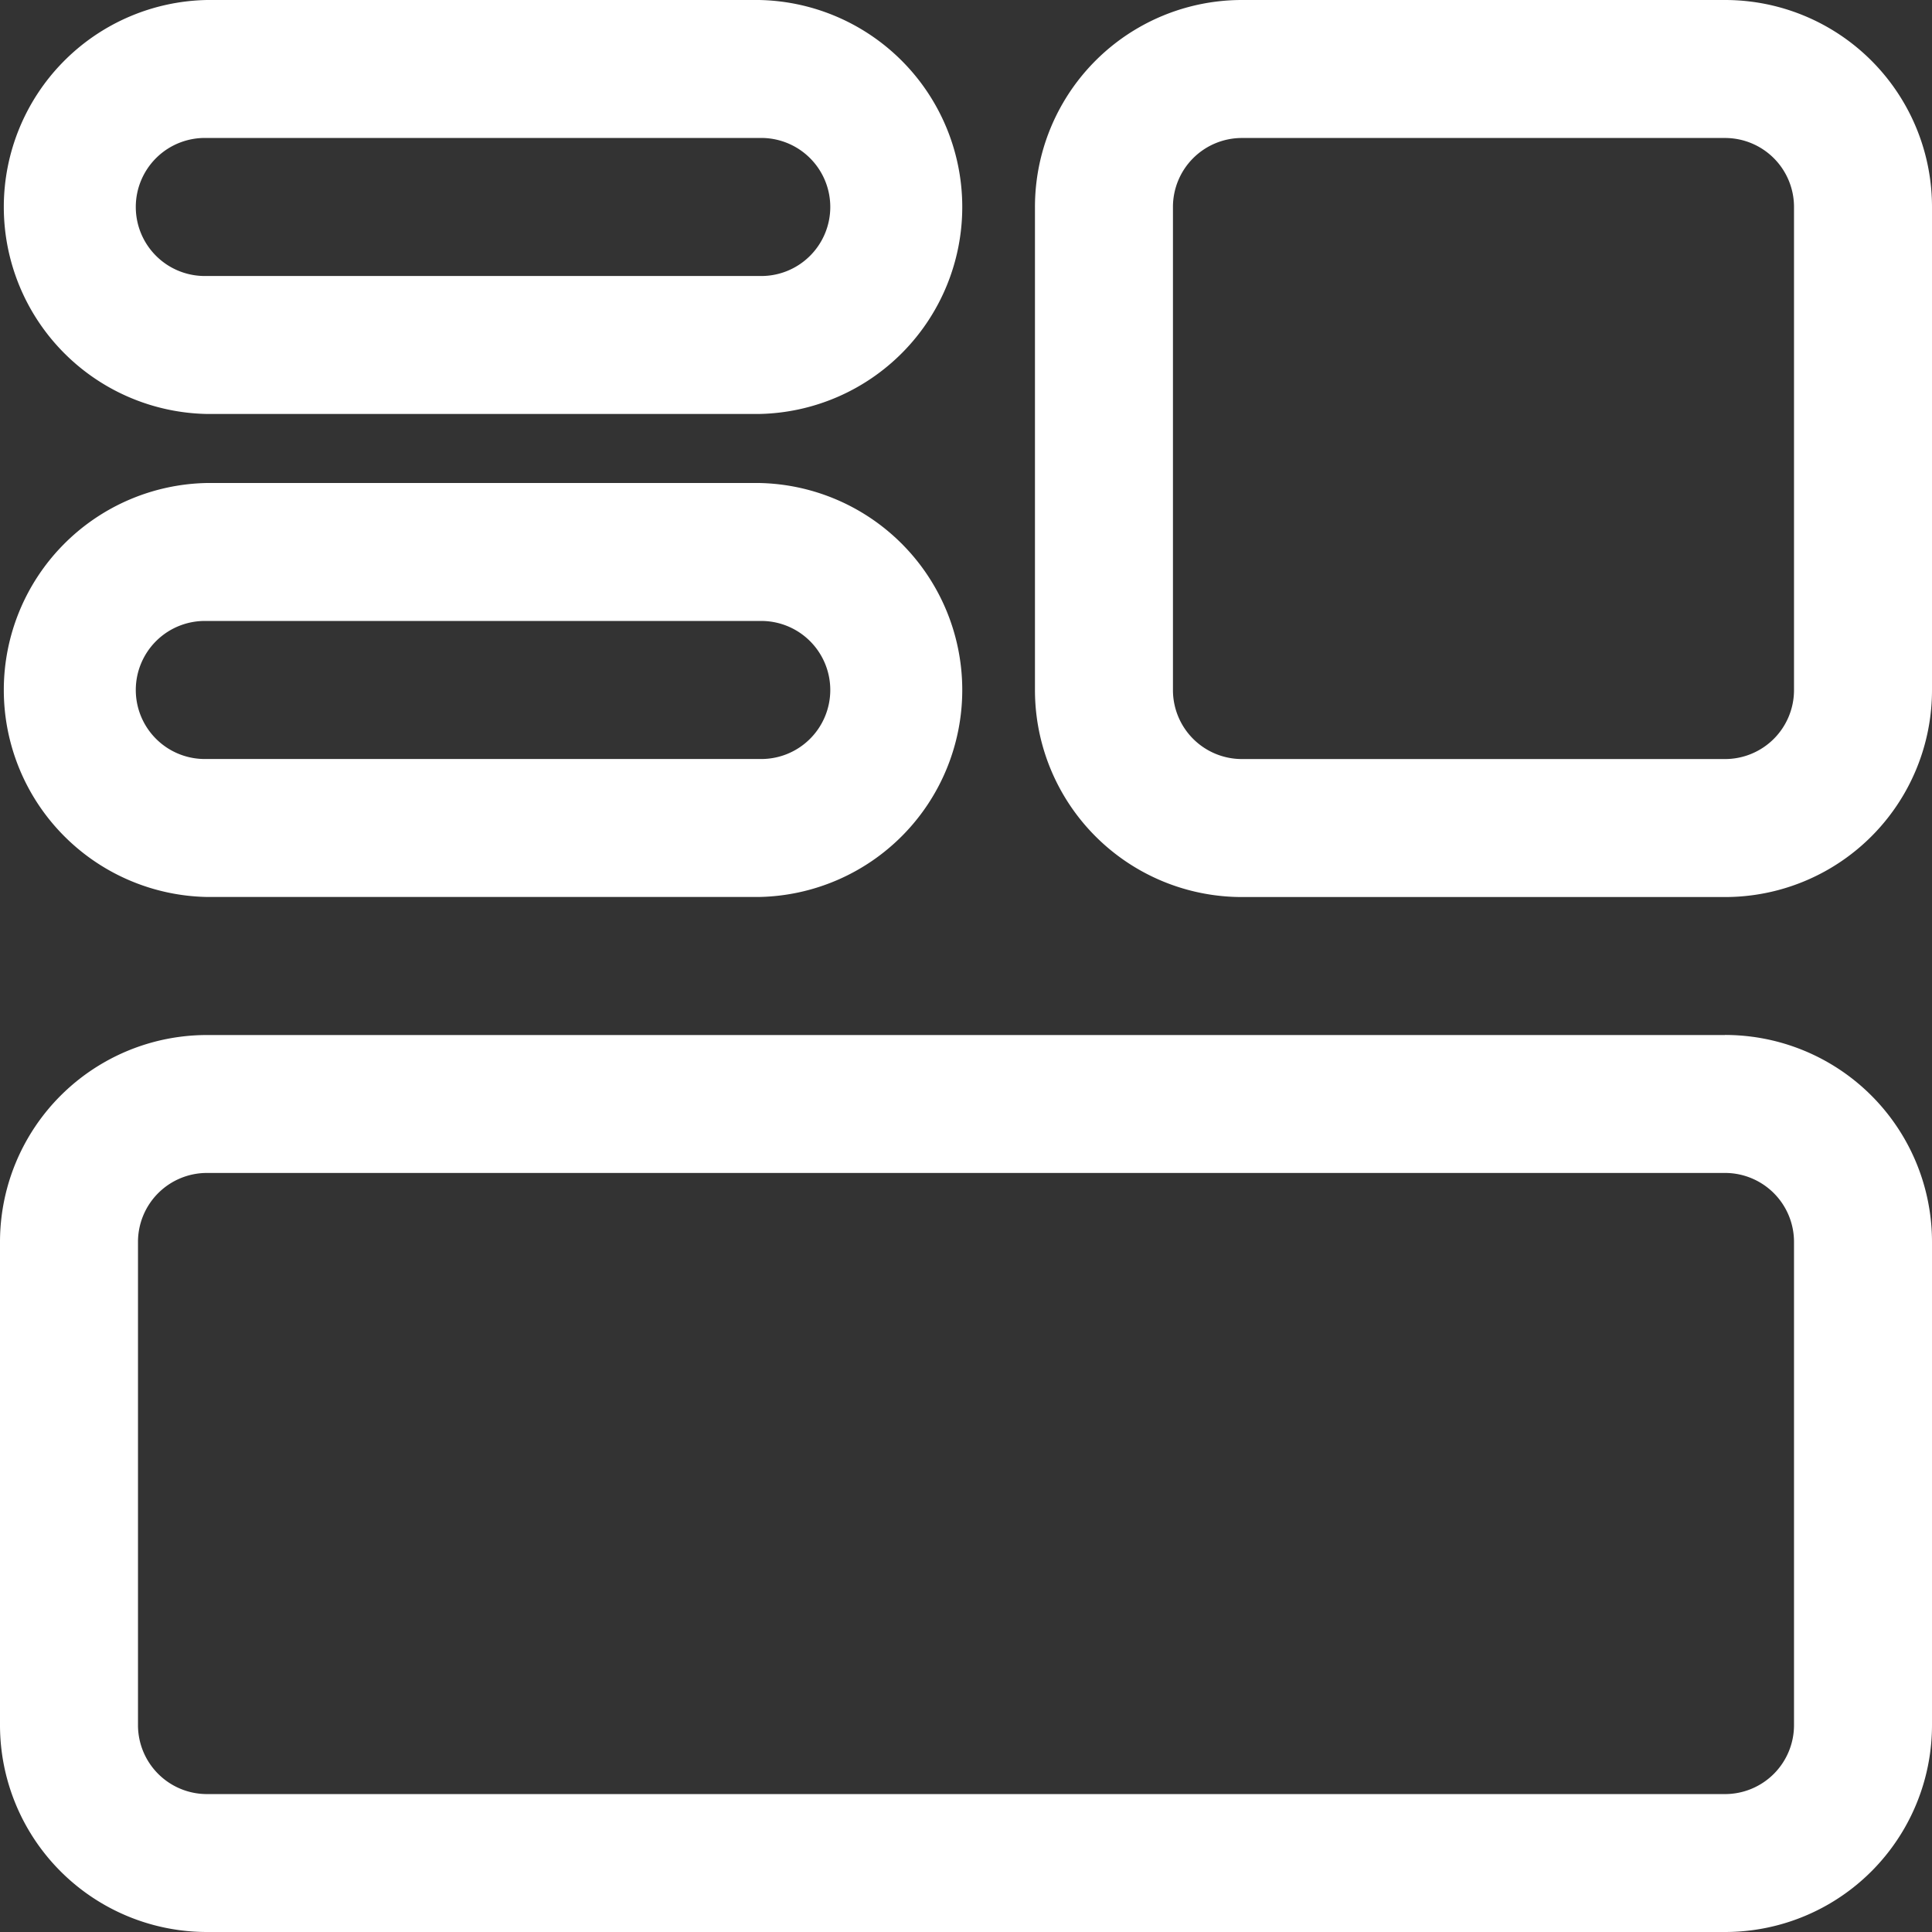 <svg xmlns="http://www.w3.org/2000/svg" width="27.568" height="27.568" viewBox="0 0 27.568 27.568">
  <rect x="0" y="0" width="27.568" height="27.568" fill="#333333" stroke="none"/>
  <path id="noun-design-system-3165592" d="M107.954,40.907h7.877a2.954,2.954,0,0,0,0-5.907h-7.877a2.954,2.954,0,0,0,0,5.907Zm0-3.938h7.877a.985.985,0,1,1,0,1.969h-7.877a.985.985,0,1,1,0-1.969Zm0,10.83h7.877a2.954,2.954,0,0,0,0-5.907h-7.877a2.954,2.954,0,0,0,0,5.907Zm0-3.938h7.877a.985.985,0,1,1,0,1.969h-7.877a.985.985,0,1,1,0-1.969ZM129.614,35h-6.892a2.953,2.953,0,0,0-2.954,2.954v6.892a2.953,2.953,0,0,0,2.954,2.954h6.892a2.953,2.953,0,0,0,2.954-2.954V37.954A2.953,2.953,0,0,0,129.614,35Zm.985,9.846a.984.984,0,0,1-.985.985h-6.892a.984.984,0,0,1-.985-.985V37.954a.984.984,0,0,1,.985-.985h6.892a.984.984,0,0,1,.985.985Zm-.985,4.923h-21.66A2.953,2.953,0,0,0,105,52.722v6.892a2.953,2.953,0,0,0,2.954,2.954h21.66a2.953,2.953,0,0,0,2.954-2.954V52.722a2.953,2.953,0,0,0-2.954-2.954Zm.985,9.846a.984.984,0,0,1-.985.985h-21.66a.984.984,0,0,1-.985-.985V52.722a.984.984,0,0,1,.985-.985h21.66a.984.984,0,0,1,.985.985Z" transform="translate(-105 -35)" fill="#fff"/>
</svg>
